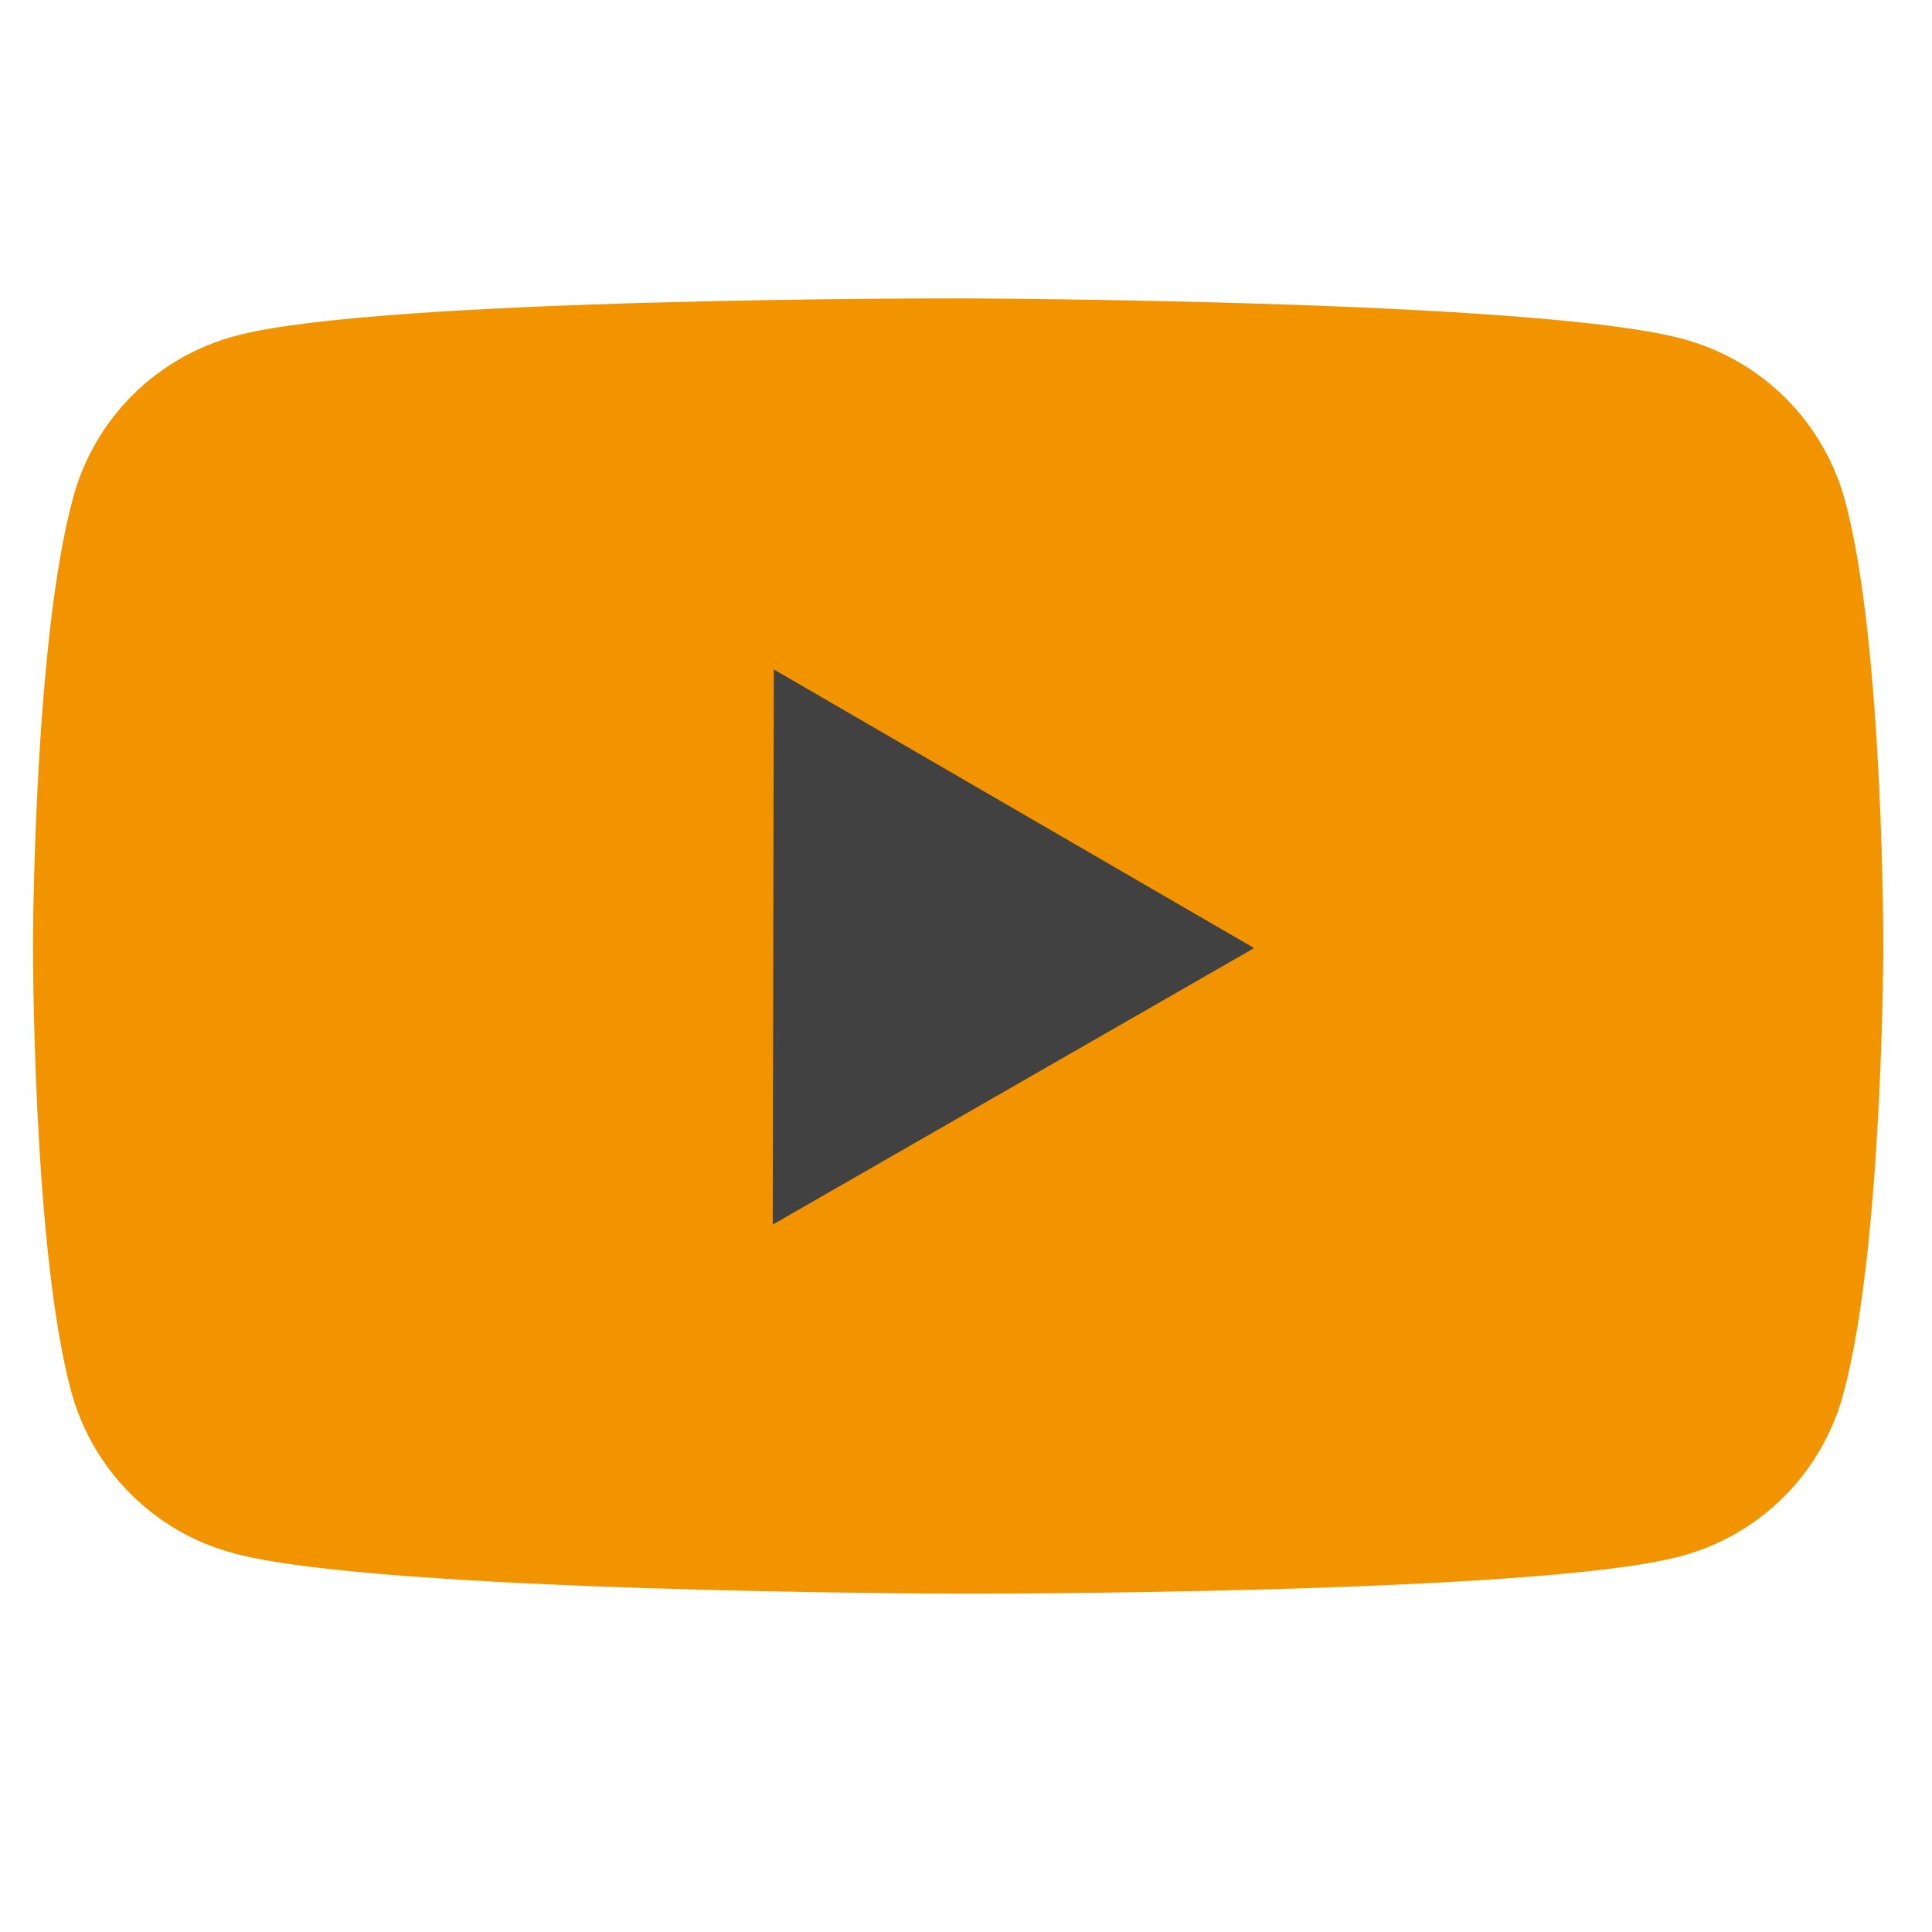 <svg width="41" height="41" viewBox="0 0 41 41" fill="none" xmlns="http://www.w3.org/2000/svg">
<g clip-path="url(#clip0_127_1566)">
<path d="M35.702 7.19C32.638 6.358 20.36 6.333 20.36 6.333C20.36 6.333 8.083 6.309 5.021 7.122C4.187 7.34 3.425 7.776 2.814 8.384C2.204 8.993 1.765 9.753 1.545 10.587C0.712 13.65 0.7 20.038 0.7 20.038C0.7 20.038 0.688 26.425 1.5 29.487C1.718 30.322 2.154 31.083 2.763 31.694C3.371 32.305 4.131 32.743 4.965 32.964C8.028 33.796 20.306 33.82 20.306 33.82C20.306 33.82 32.584 33.844 35.645 33.031C36.48 32.813 37.241 32.378 37.852 31.769C38.463 31.16 38.901 30.4 39.122 29.567C39.954 26.503 39.967 20.116 39.967 20.116C39.967 20.116 39.979 13.728 39.166 10.666C38.948 9.832 38.513 9.07 37.904 8.459C37.295 7.849 36.535 7.411 35.702 7.19Z" fill="#F29400"/>
<path d="M16.399 25.987L16.422 14.207L26.614 20.12L16.399 25.987Z" fill="#414141"/>
</g>
<defs>
<clipPath id="clip0_127_1566">
<rect width="40" height="40" fill="white" transform="translate(0.333 0.296)"/>
</clipPath>
</defs>
</svg>
